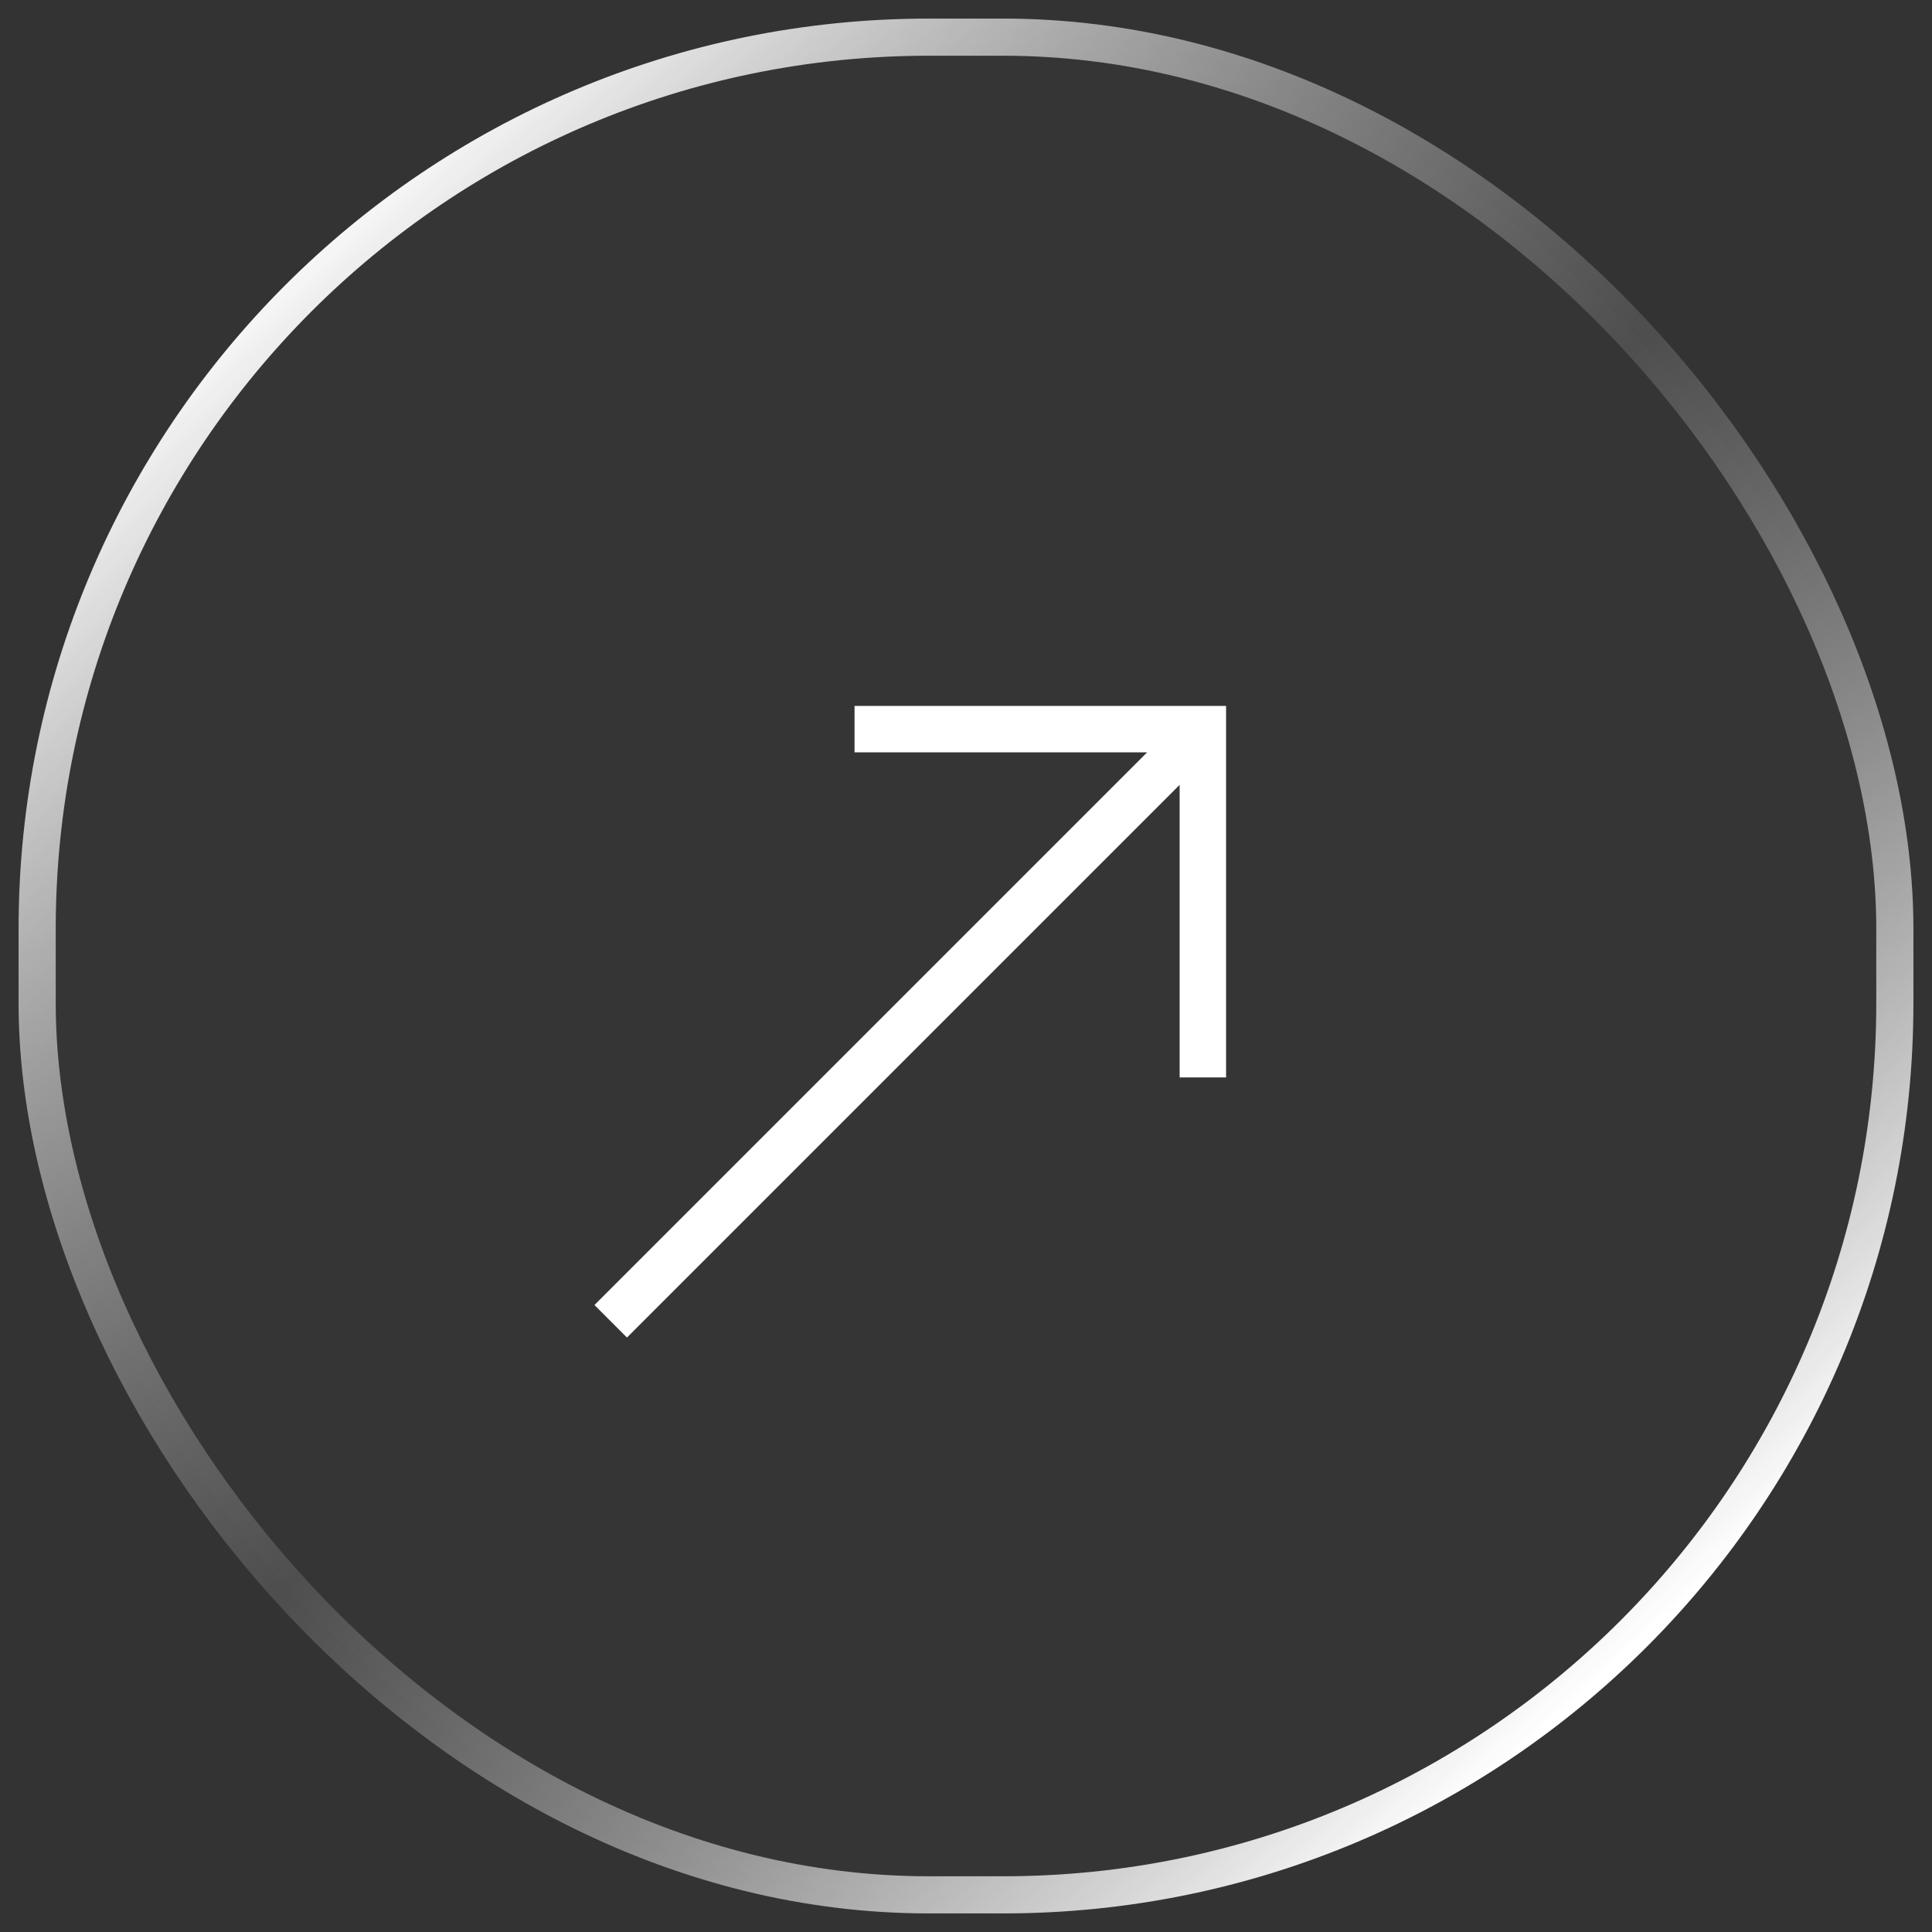 <svg width="52" height="52" viewBox="0 0 52 52" fill="none" xmlns="http://www.w3.org/2000/svg"><rect x="0" y="0" width="52" height="52" fill="#333333" stroke="none"/><rect x="1" y="1" width="50" height="50" rx="24" fill="#fff" fill-opacity=".01"/><rect x="1" y="1" width="50" height="50" rx="24" stroke="url(#paint0_linear_37_342)"/><path d="M30.875 20.25L16 35.125l.875.875L31.75 21.125V29H33V19H23v1.25h7.875z" fill="#fff"/><defs><linearGradient id="paint0_linear_37_342" x1="-3.594" y1="-4.449" x2="52.923" y2="56.769" gradientUnits="userSpaceOnUse"><stop offset=".188" stop-color="#fff"/><stop offset=".508" stop-color="#999" stop-opacity=".26"/><stop offset=".817" stop-color="#fff"/></linearGradient></defs></svg>